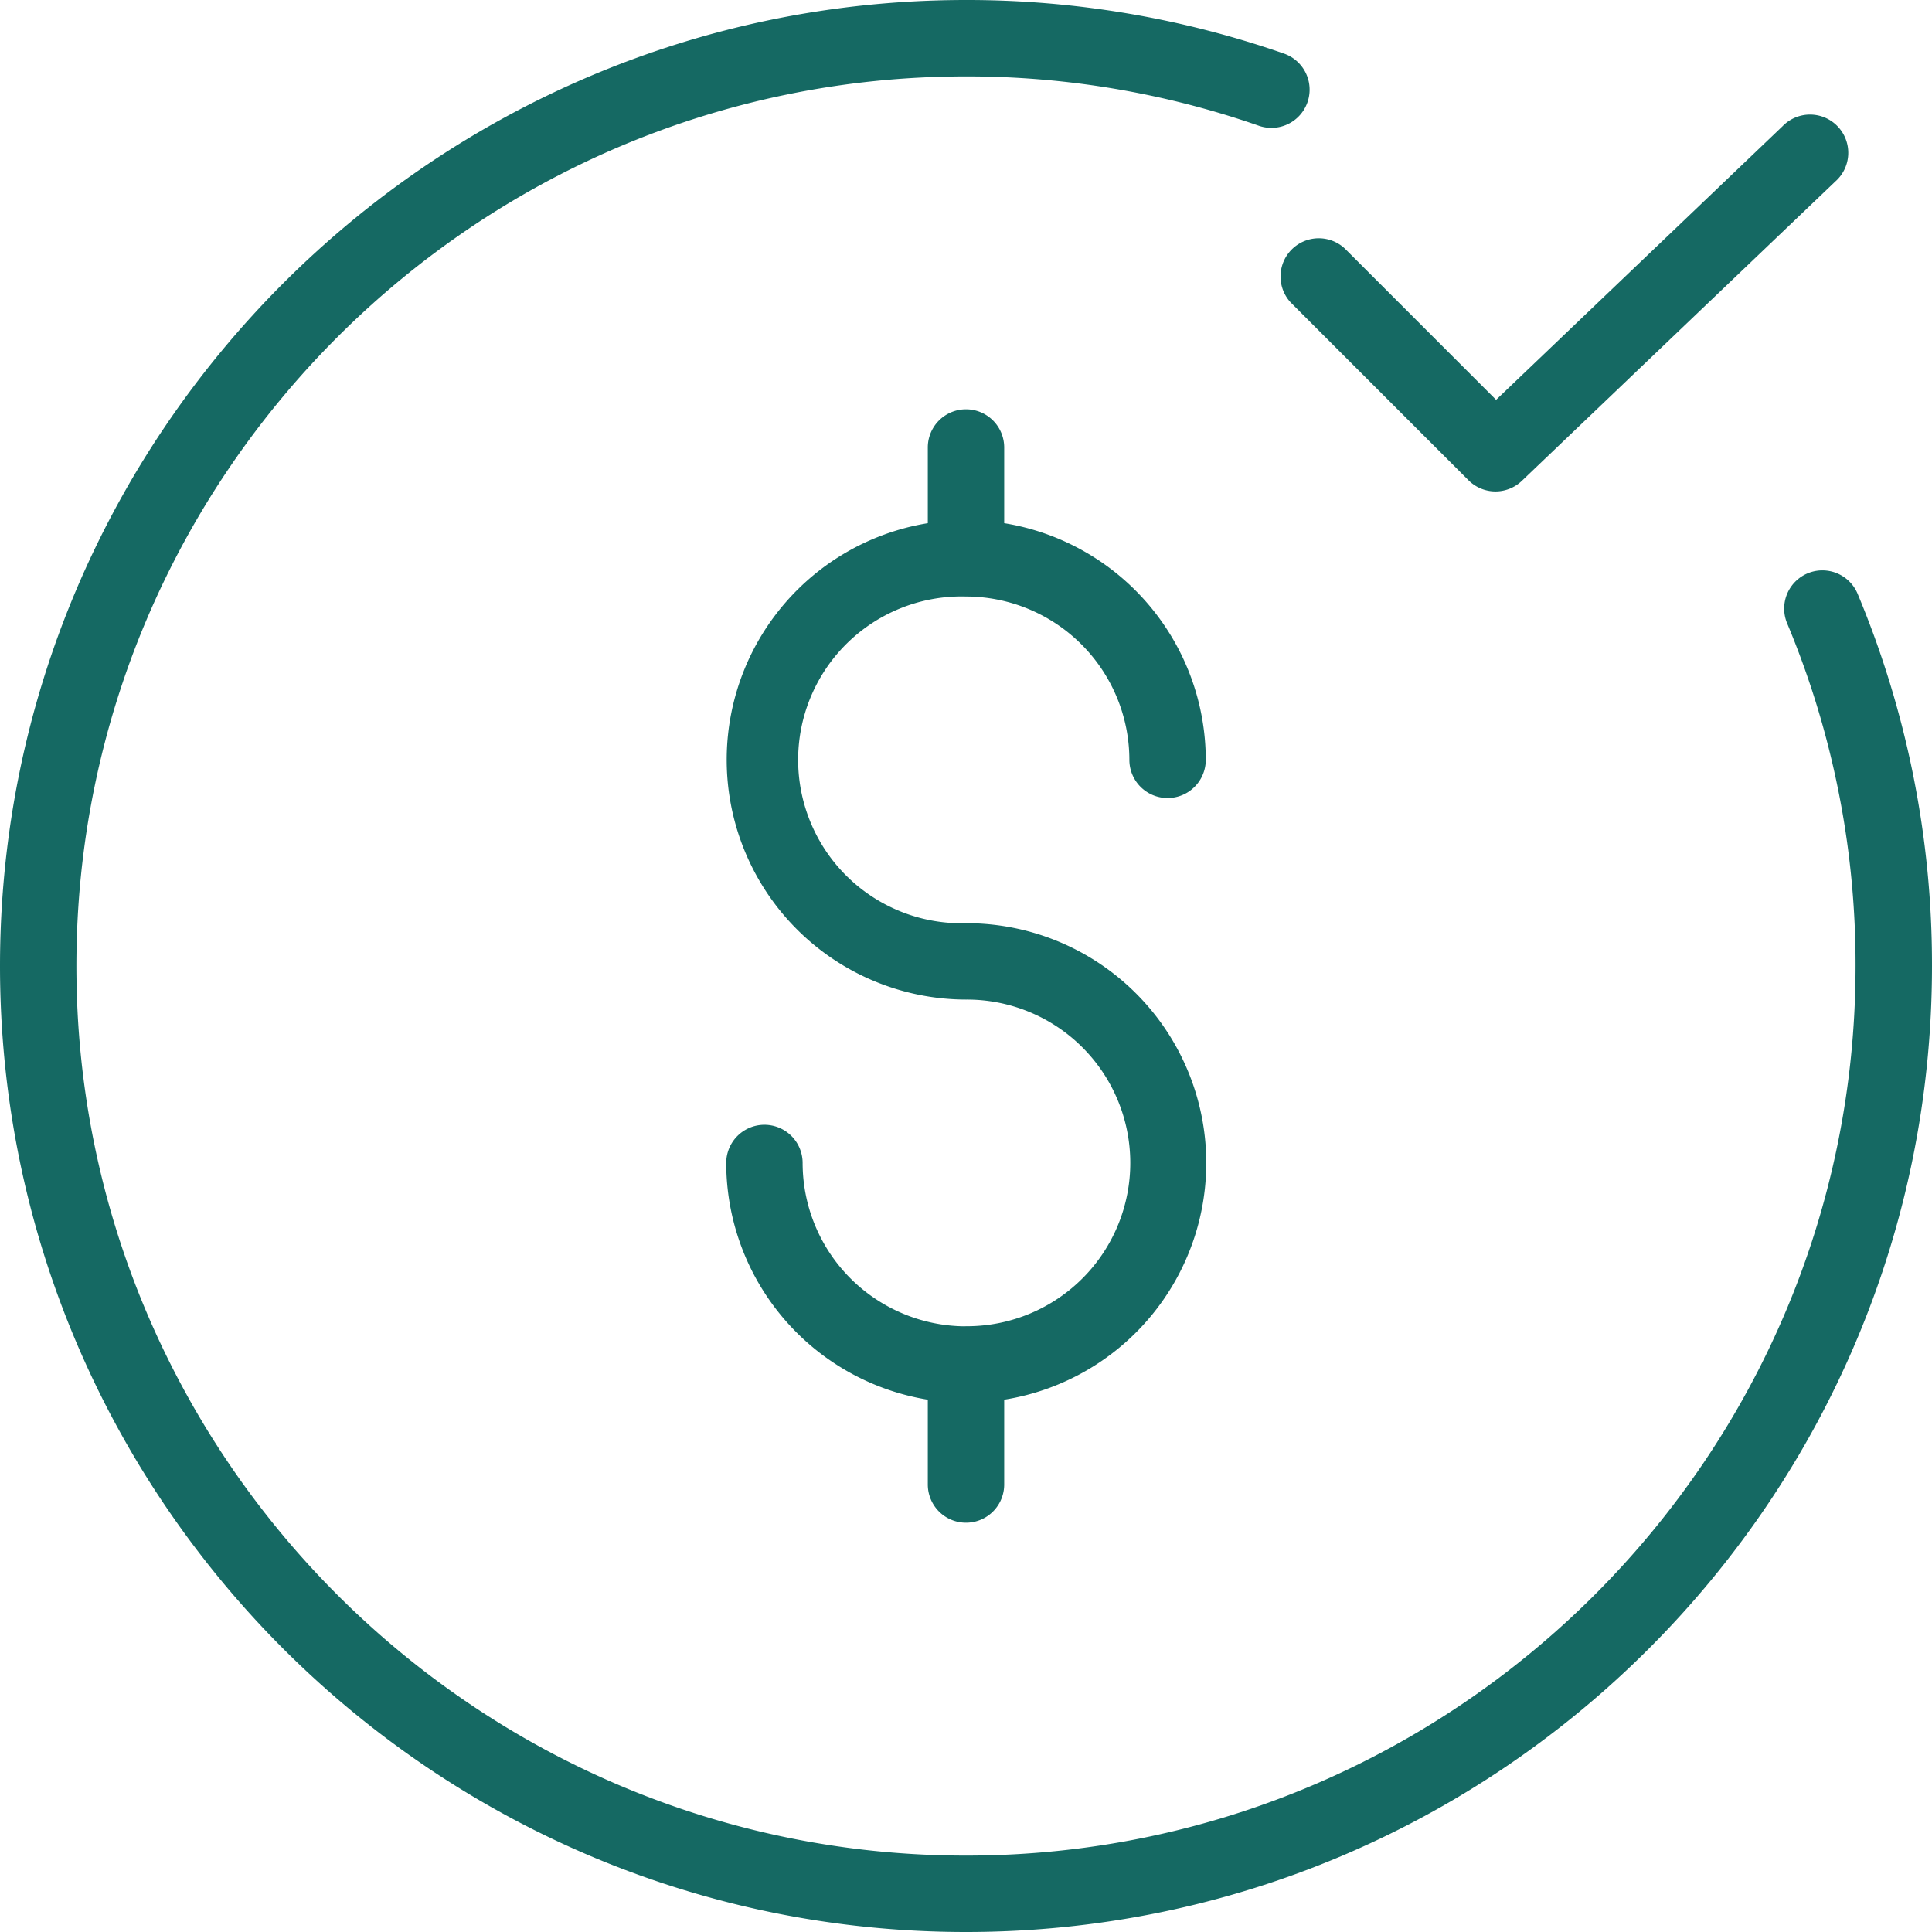 <svg width="48" height="48" fill="none" xmlns="http://www.w3.org/2000/svg"><g clip-path="url(#clip0)" fill="#156963"><path d="M24 48c13.234 0 24-10.766 24-24a23.845 23.845 0 00-1.847-9.246.949.949 0 10-1.752.732 21.945 21.945 0 011.7 8.514c0 12.187-9.914 22.102-22.101 22.102S1.898 36.187 1.898 24C1.898 11.813 11.813 1.898 24 1.898a22.035 22.035 0 017.275 1.226.949.949 0 10.625-1.793A23.938 23.938 0 0024 0C10.766 0 0 10.766 0 24s10.766 24 24 24z"/><path d="M33.41 6.173a.95.95 0 00-1.343 1.342l4.417 4.417a.949.949 0 001.326.015l7.787-7.437a.95.95 0 10-1.311-1.373L37.17 9.934l-3.76-3.761zM24 14.82a4.064 4.064 0 014.059 4.058.949.949 0 101.898 0 5.966 5.966 0 00-5.008-5.88v-1.88a.949.949 0 10-1.898 0v1.88A5.957 5.957 0 0024 24.834a4.058 4.058 0 01.047 8.116H24l-.047.002a4.063 4.063 0 01-4.012-4.058.949.949 0 10-1.898 0 5.966 5.966 0 005.008 5.881v2.107a.949.949 0 101.898 0v-2.107A5.956 5.956 0 0024 22.937a4.06 4.06 0 110-8.117z"/></g><defs><clipPath id="clip0"><path fill="#fff" d="M0 0h48v48H0z"/></clipPath></defs></svg>